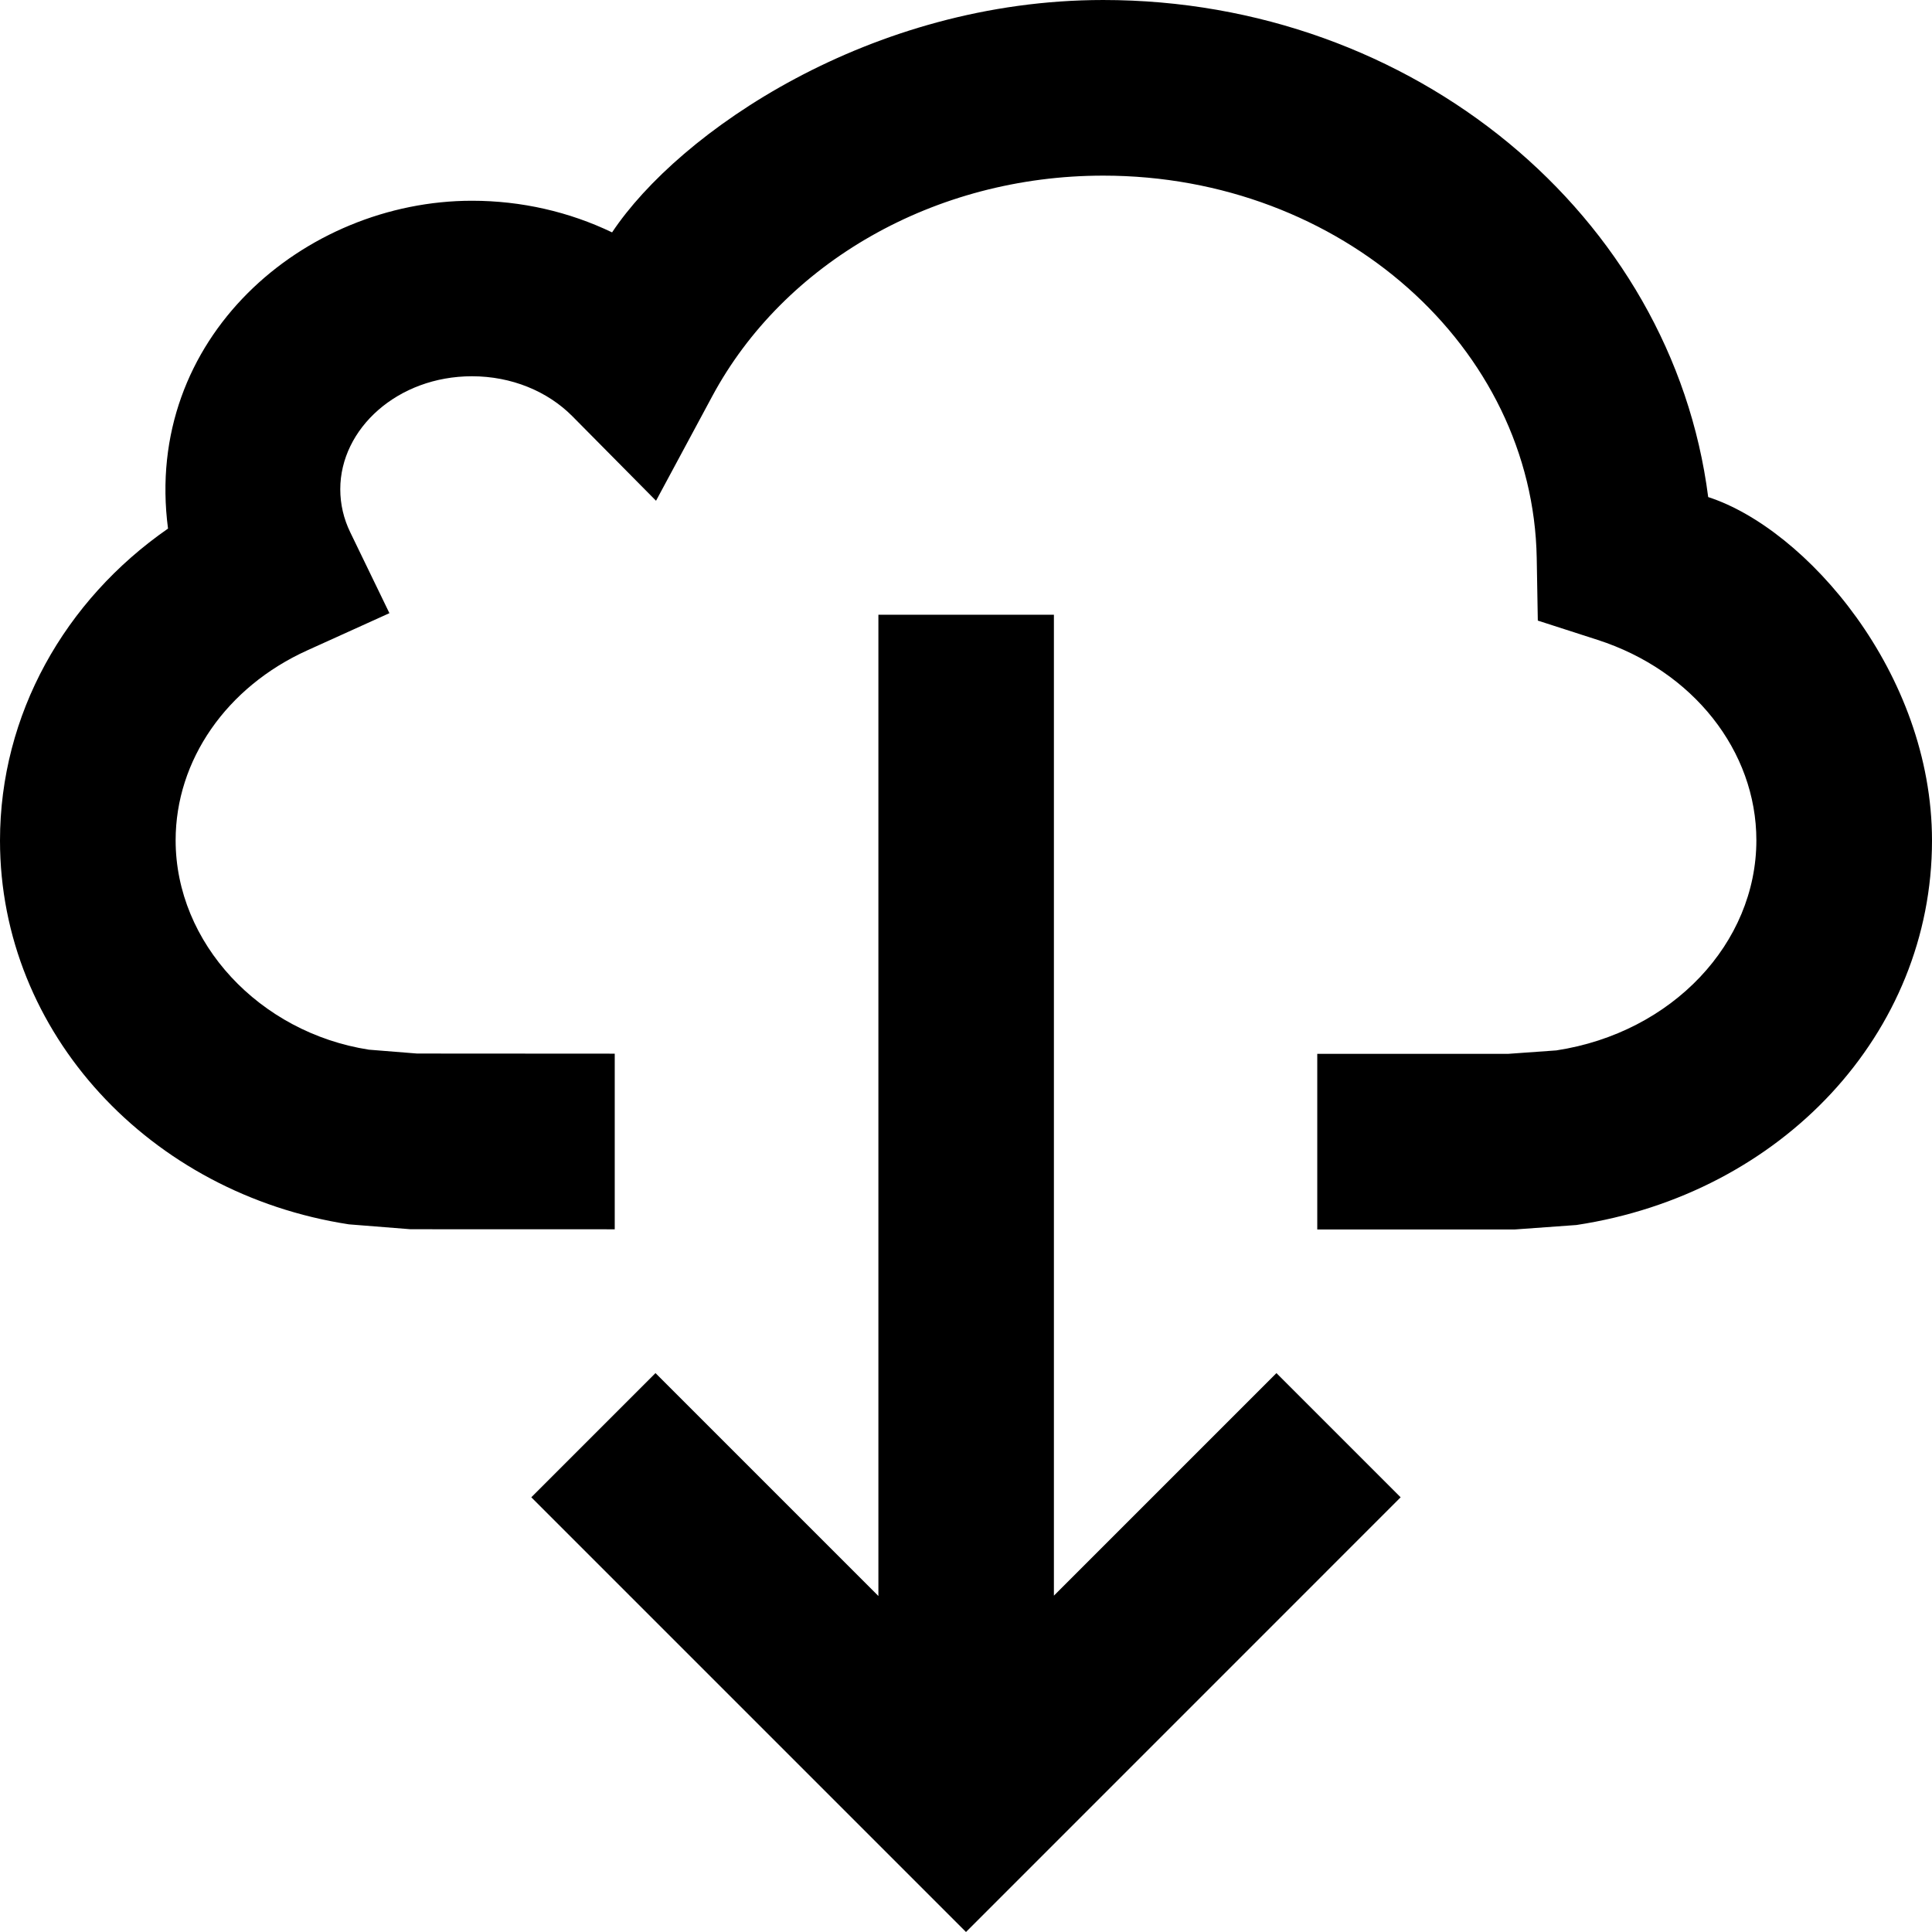 <?xml version="1.0" encoding="utf-8"?>
<!DOCTYPE svg PUBLIC "-//W3C//DTD SVG 1.1//EN" "http://www.w3.org/Graphics/SVG/1.1/DTD/svg11.dtd">
<svg xmlns="http://www.w3.org/2000/svg" xmlns:xlink="http://www.w3.org/1999/xlink" version="1.1" baseProfile="full" width="32" height="32" viewBox="0 0 32.00 32.00" enable-background="new 0 0 32.00 32.00" xml:space="preserve">
	<path fill="#000000" fill-opacity="1" stroke-width="1.333" stroke-linejoin="miter" d="M 14.549,26.435L 10.857,22.743L 8.8,24.8L 16,32L 23.199,24.8L 21.142,22.743L 17.456,26.429L 17.456,10.182L 14.549,10.182L 14.549,26.435 Z M 10.182,20.361L 6.799,20.36L 5.779,20.279C 2.484,19.773 -0,17.112 -0,13.923C -0,11.837 1.069,9.944 2.783,8.755C 2.368,5.602 5.034,3.325 7.818,3.325C 8.638,3.325 9.43,3.509 10.138,3.849C 11.243,2.189 14.415,3.24249e-005 18.273,3.24249e-005C 23.409,3.24249e-005 27.696,3.567 28.293,8.233C 29.906,8.755 32,11.139 32,13.923C 32,17.112 29.515,19.773 26.111,20.29L 25.087,20.364L 21.818,20.364L 21.818,17.455L 24.98,17.455L 25.778,17.398C 27.702,17.104 29.091,15.618 29.091,13.918C 29.091,12.44 28.043,11.108 26.46,10.598L 25.471,10.279L 25.453,9.243C 25.392,5.761 22.221,2.909 18.273,2.909C 15.474,2.909 12.983,4.357 11.798,6.561L 10.866,8.294L 9.481,6.895C 9.07,6.48 8.471,6.232 7.818,6.232C 6.586,6.232 5.636,7.1 5.636,8.103C 5.636,8.352 5.692,8.592 5.802,8.818L 6.45,10.156L 5.092,10.771C 3.751,11.377 2.909,12.592 2.909,13.918C 2.909,15.618 4.298,17.104 6.11,17.386L 6.909,17.45L 10.182,17.452L 10.182,20.361 Z "/>
</svg>

